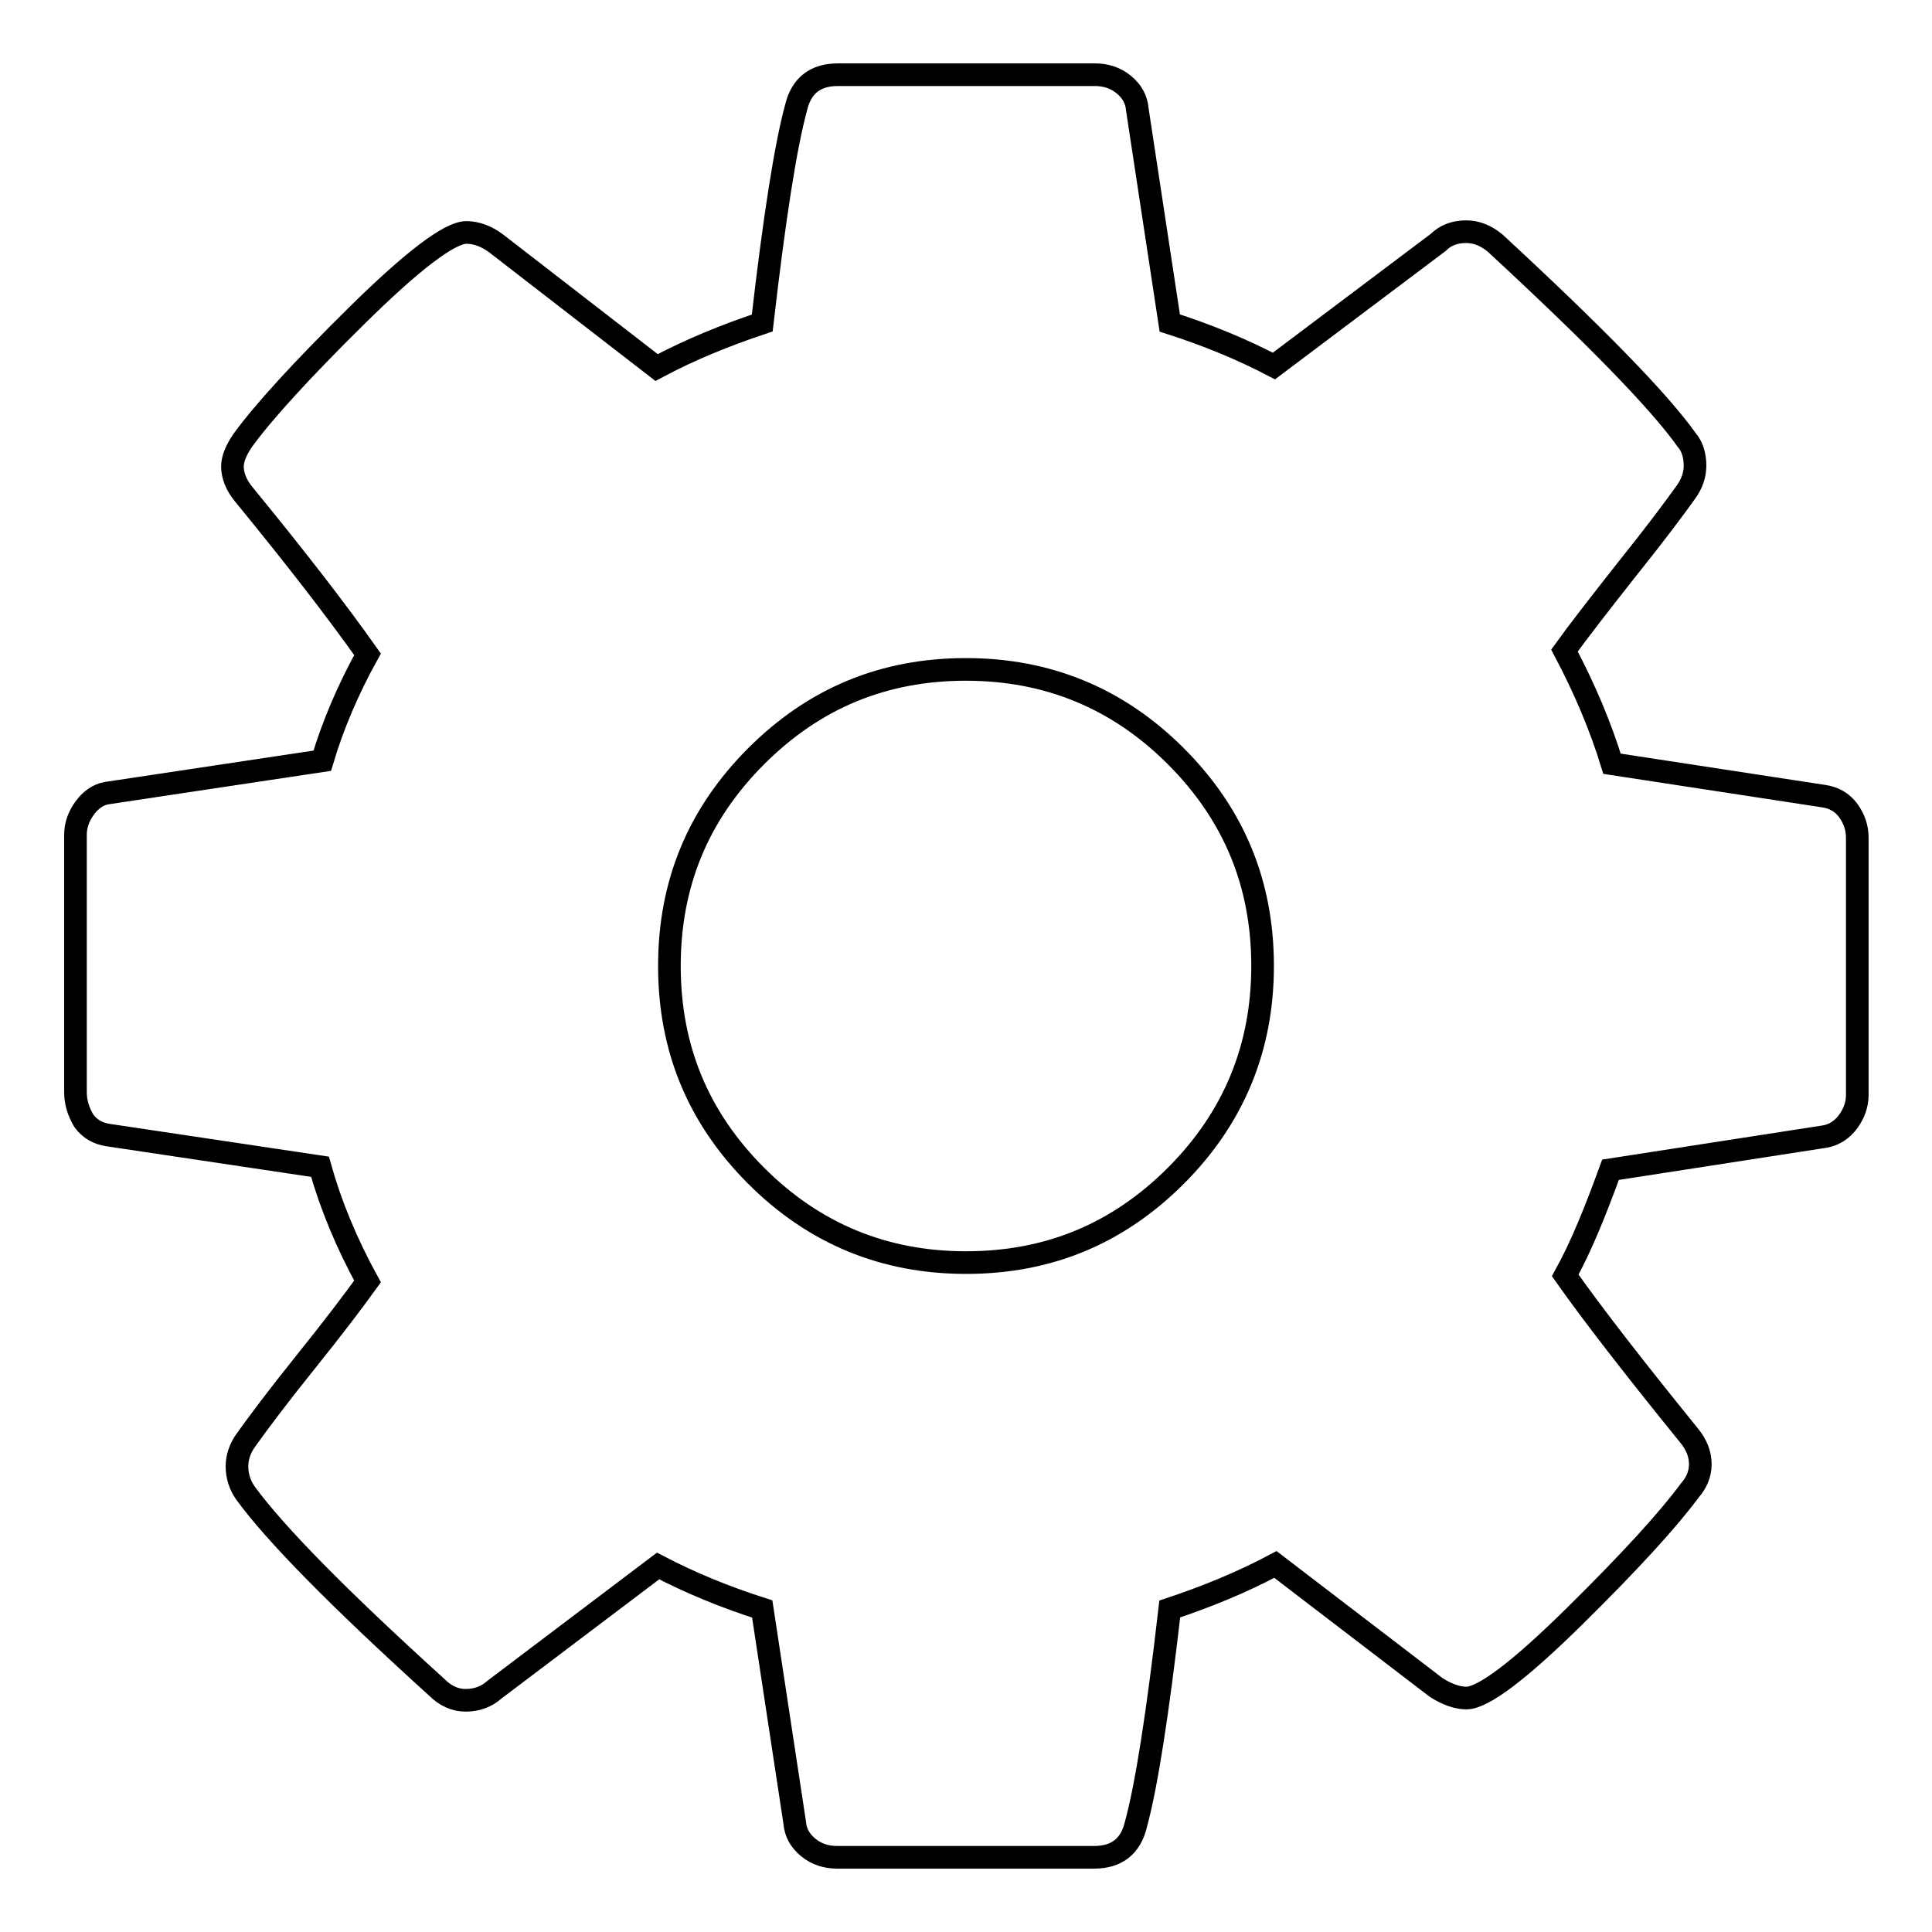 <?xml version="1.0" encoding="utf-8"?>
<!-- Svg Vector Icons : http://www.onlinewebfonts.com/icon -->
<!DOCTYPE svg PUBLIC "-//W3C//DTD SVG 1.1//EN" "http://www.w3.org/Graphics/SVG/1.1/DTD/svg11.dtd">
<svg version="1.1" xmlns="http://www.w3.org/2000/svg" xmlns:xlink="http://www.w3.org/1999/xlink" x="0px" y="0px" viewBox="0 0 256 256" enable-background="new 0 0 256 256" xml:space="preserve">
<g><g><path stroke-width="3" fill-opacity="0" stroke="#000000"  d="M10,144.7v-34.1c0-1.2,0.4-2.4,1.2-3.5c0.8-1.1,1.8-1.8,2.9-2l28.6-4.3c1.4-4.7,3.4-9.4,6-14.1c-4.1-5.8-9.6-12.9-16.4-21.2c-1-1.2-1.5-2.5-1.5-3.7c0-1,0.5-2.2,1.4-3.5c2.7-3.7,7.7-9.2,15.1-16.5c7.4-7.3,12.3-11,14.5-11c1.3,0,2.7,0.5,4,1.5L87,48.7c4.5-2.4,9.2-4.3,14-5.9c1.6-13.9,3.1-23.5,4.5-28.6c0.7-2.9,2.6-4.3,5.5-4.3h34.1c1.4,0,2.7,0.4,3.8,1.3c1.1,0.9,1.7,2,1.8,3.3l4.3,28.3c5,1.6,9.6,3.5,13.8,5.7l21.8-16.4c0.9-0.9,2.1-1.4,3.7-1.4c1.3,0,2.6,0.5,3.8,1.5c13.2,12.2,21.7,20.9,25.4,26.1c0.7,0.8,1.1,2,1.1,3.4c0,1.2-0.4,2.4-1.2,3.5c-1.5,2.1-4.1,5.6-7.8,10.2c-3.7,4.7-6.5,8.3-8.3,10.8c2.7,5.1,4.8,10.1,6.3,15l28.1,4.3c1.3,0.2,2.4,0.8,3.2,1.9c0.8,1.1,1.2,2.3,1.2,3.6v34.1c0,1.2-0.4,2.4-1.2,3.5c-0.8,1.1-1.9,1.8-3.1,2l-28.4,4.4c-2,5.5-3.9,10.2-6,14c3.6,5.1,9.1,12.2,16.4,21.2c1,1.2,1.5,2.5,1.5,3.8c0,1.3-0.5,2.5-1.4,3.5c-2.8,3.8-7.8,9.3-15.2,16.6c-7.4,7.3-12.2,10.9-14.4,10.9c-1.2,0-2.6-0.5-4-1.4L169,207.3c-4.5,2.4-9.2,4.3-14,5.9c-1.6,13.9-3.1,23.5-4.5,28.6c-0.7,2.9-2.6,4.3-5.5,4.3h-34.1c-1.4,0-2.7-0.4-3.8-1.3c-1.1-0.9-1.7-2-1.8-3.3l-4.3-28.3c-5-1.6-9.6-3.5-13.8-5.7l-21.7,16.4c-1,0.9-2.3,1.4-3.8,1.4c-1.4,0-2.7-0.6-3.8-1.7c-12.9-11.7-21.4-20.3-25.4-25.8c-0.7-1-1.1-2.2-1.1-3.5c0-1.2,0.4-2.4,1.2-3.5c1.5-2.1,4.1-5.6,7.8-10.2c3.7-4.6,6.5-8.3,8.3-10.8c-2.8-5.1-4.9-10.2-6.3-15.2l-28.1-4.2c-1.3-0.2-2.4-0.8-3.2-1.9C10.4,147.3,10,146.1,10,144.7L10,144.7z M88.7,128c0,10.9,3.8,20.1,11.5,27.8c7.7,7.7,17,11.5,27.8,11.5c10.9,0,20.1-3.8,27.8-11.5c7.7-7.7,11.5-17,11.5-27.8c0-10.9-3.8-20.1-11.5-27.8c-7.7-7.7-17-11.5-27.8-11.5c-10.9,0-20.1,3.8-27.8,11.5C92.5,107.9,88.7,117.1,88.7,128L88.7,128z"/></g></g>
</svg>